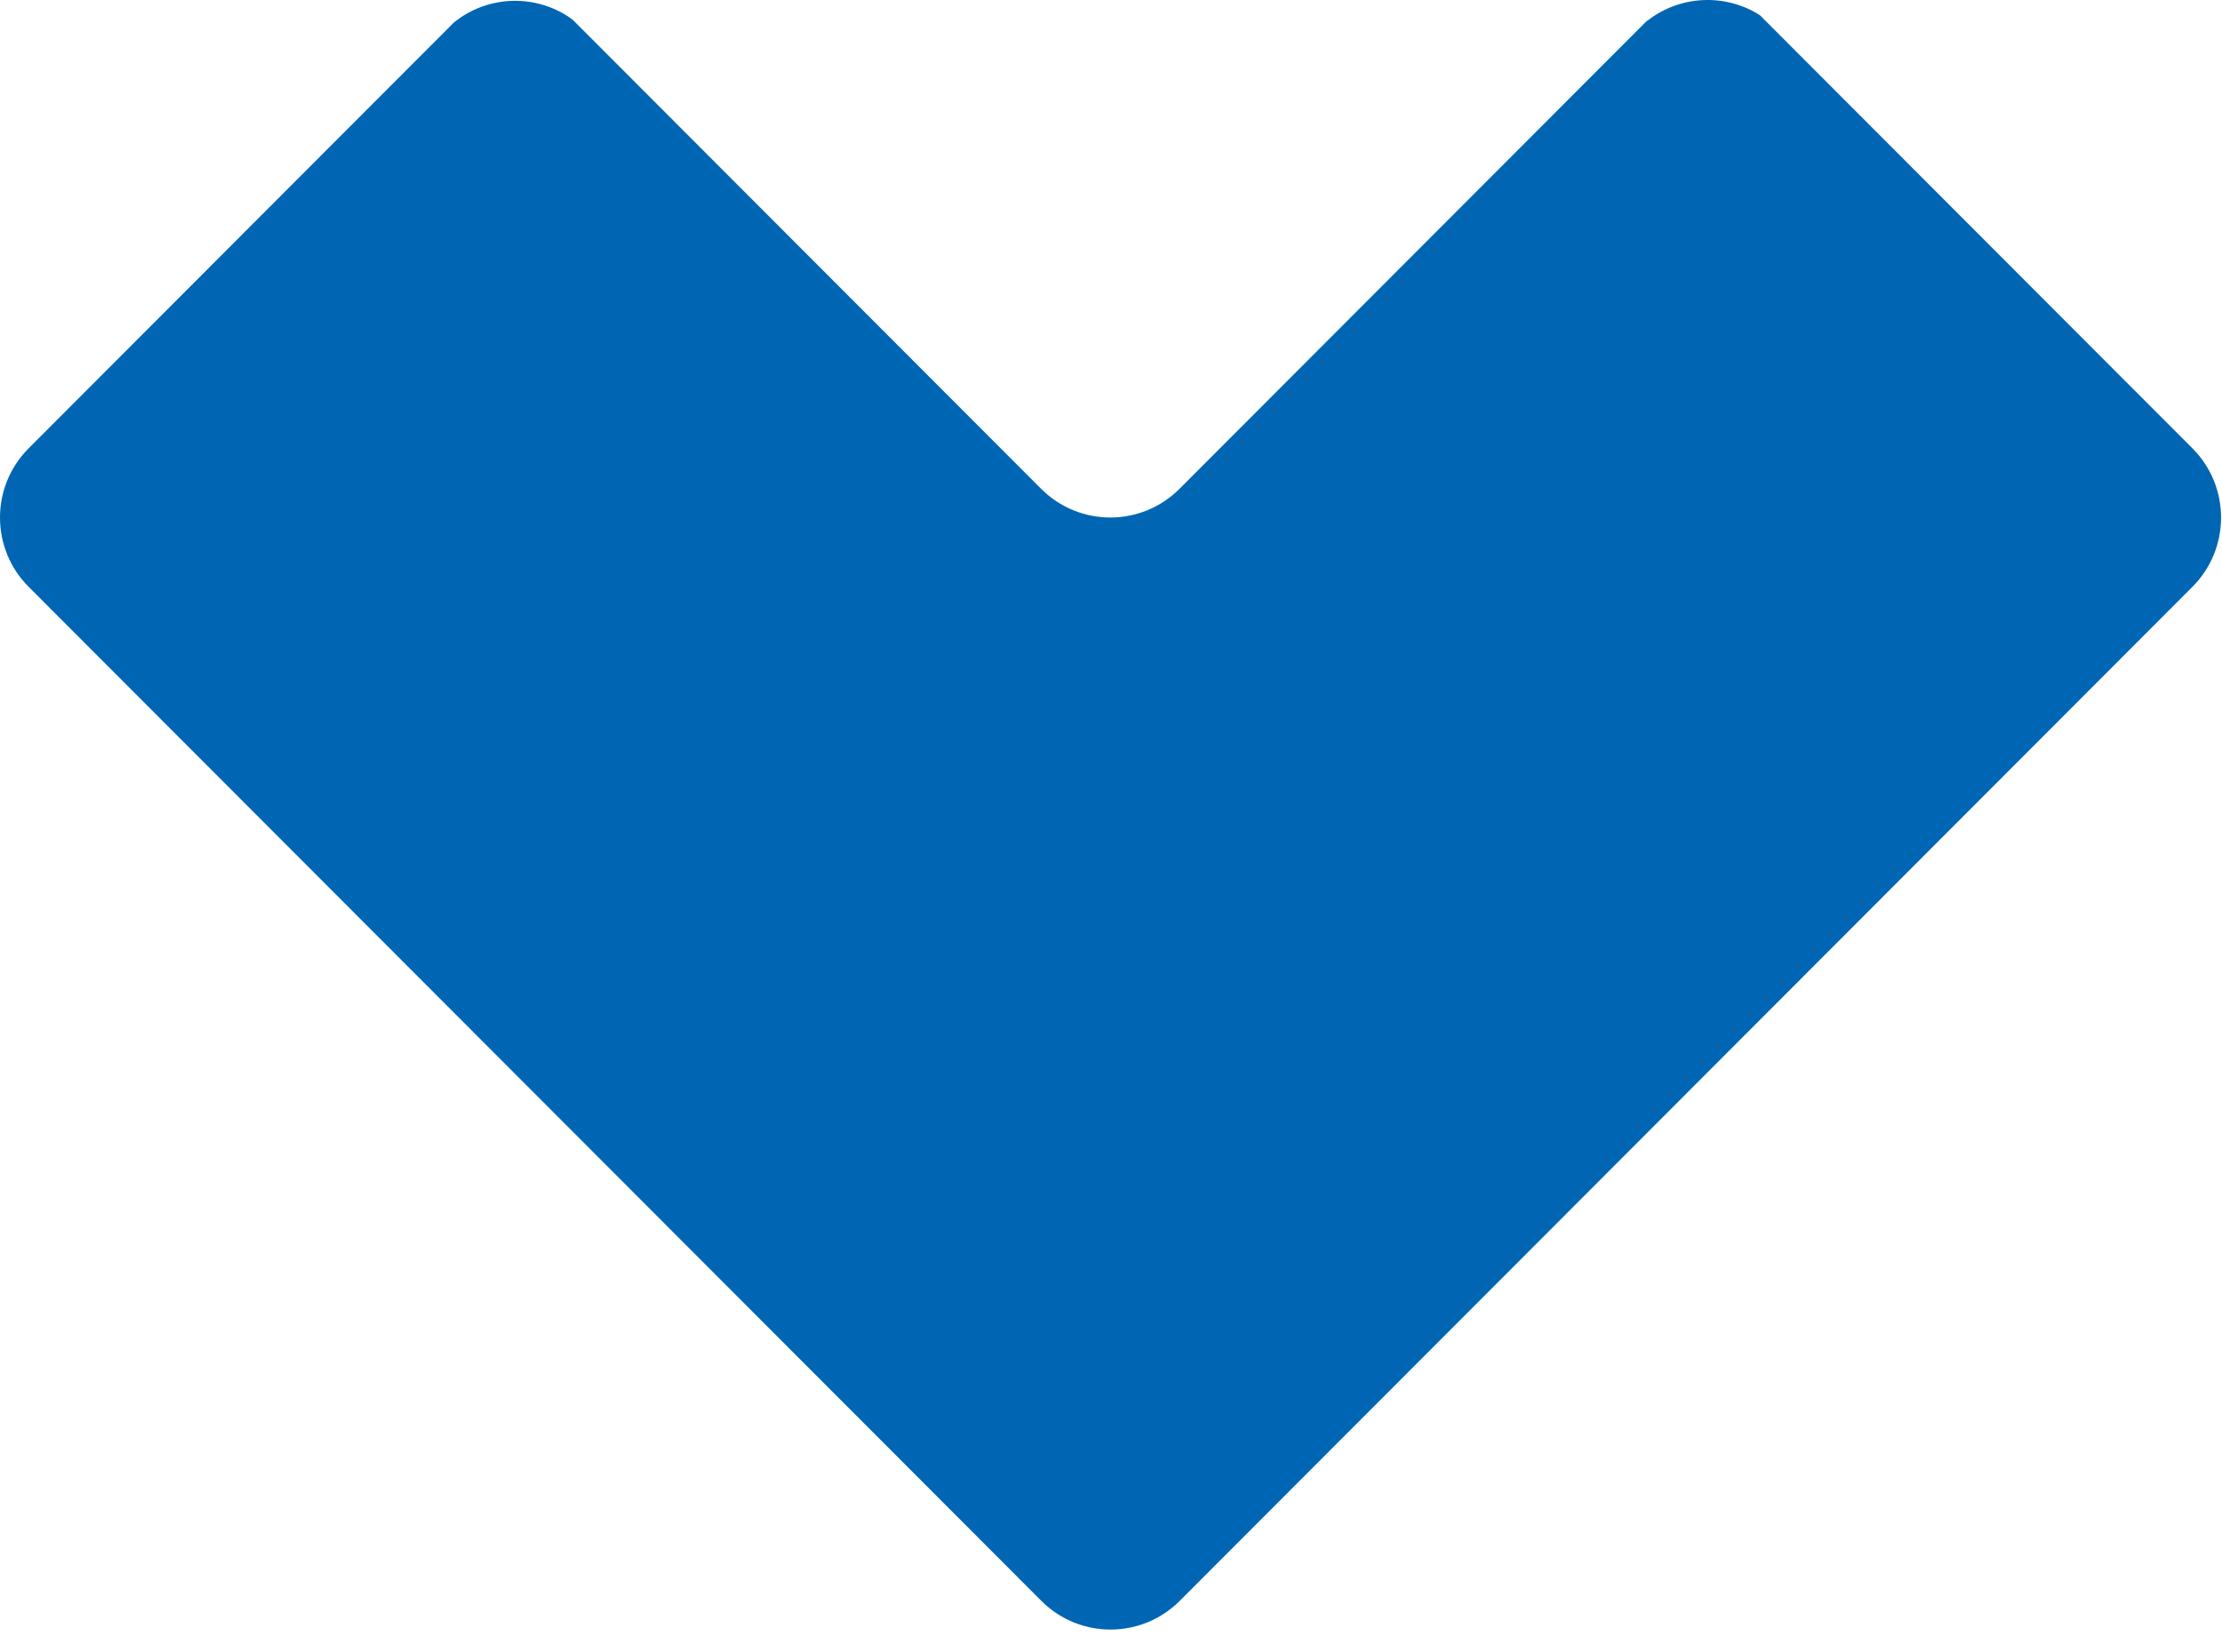 <?xml version="1.0" encoding="UTF-8"?> <svg xmlns="http://www.w3.org/2000/svg" width="78" height="58" viewBox="0 0 78 58" fill="none"><path d="M57.818 0.725L41.404 17.163C40.064 18.505 37.888 18.505 36.549 17.163L27.579 8.181L20.09 0.68C18.847 -0.224 17.137 -0.187 15.931 0.792L10.832 5.898L1.005 15.741C-0.335 17.082 -0.335 19.261 1.005 20.602L36.556 56.207C37.896 57.548 40.071 57.548 41.411 56.207L76.963 20.602C78.302 19.261 78.302 17.082 76.963 15.741L61.777 0.532C60.563 -0.239 58.972 -0.172 57.825 0.732" fill="#0066B3"></path></svg> 